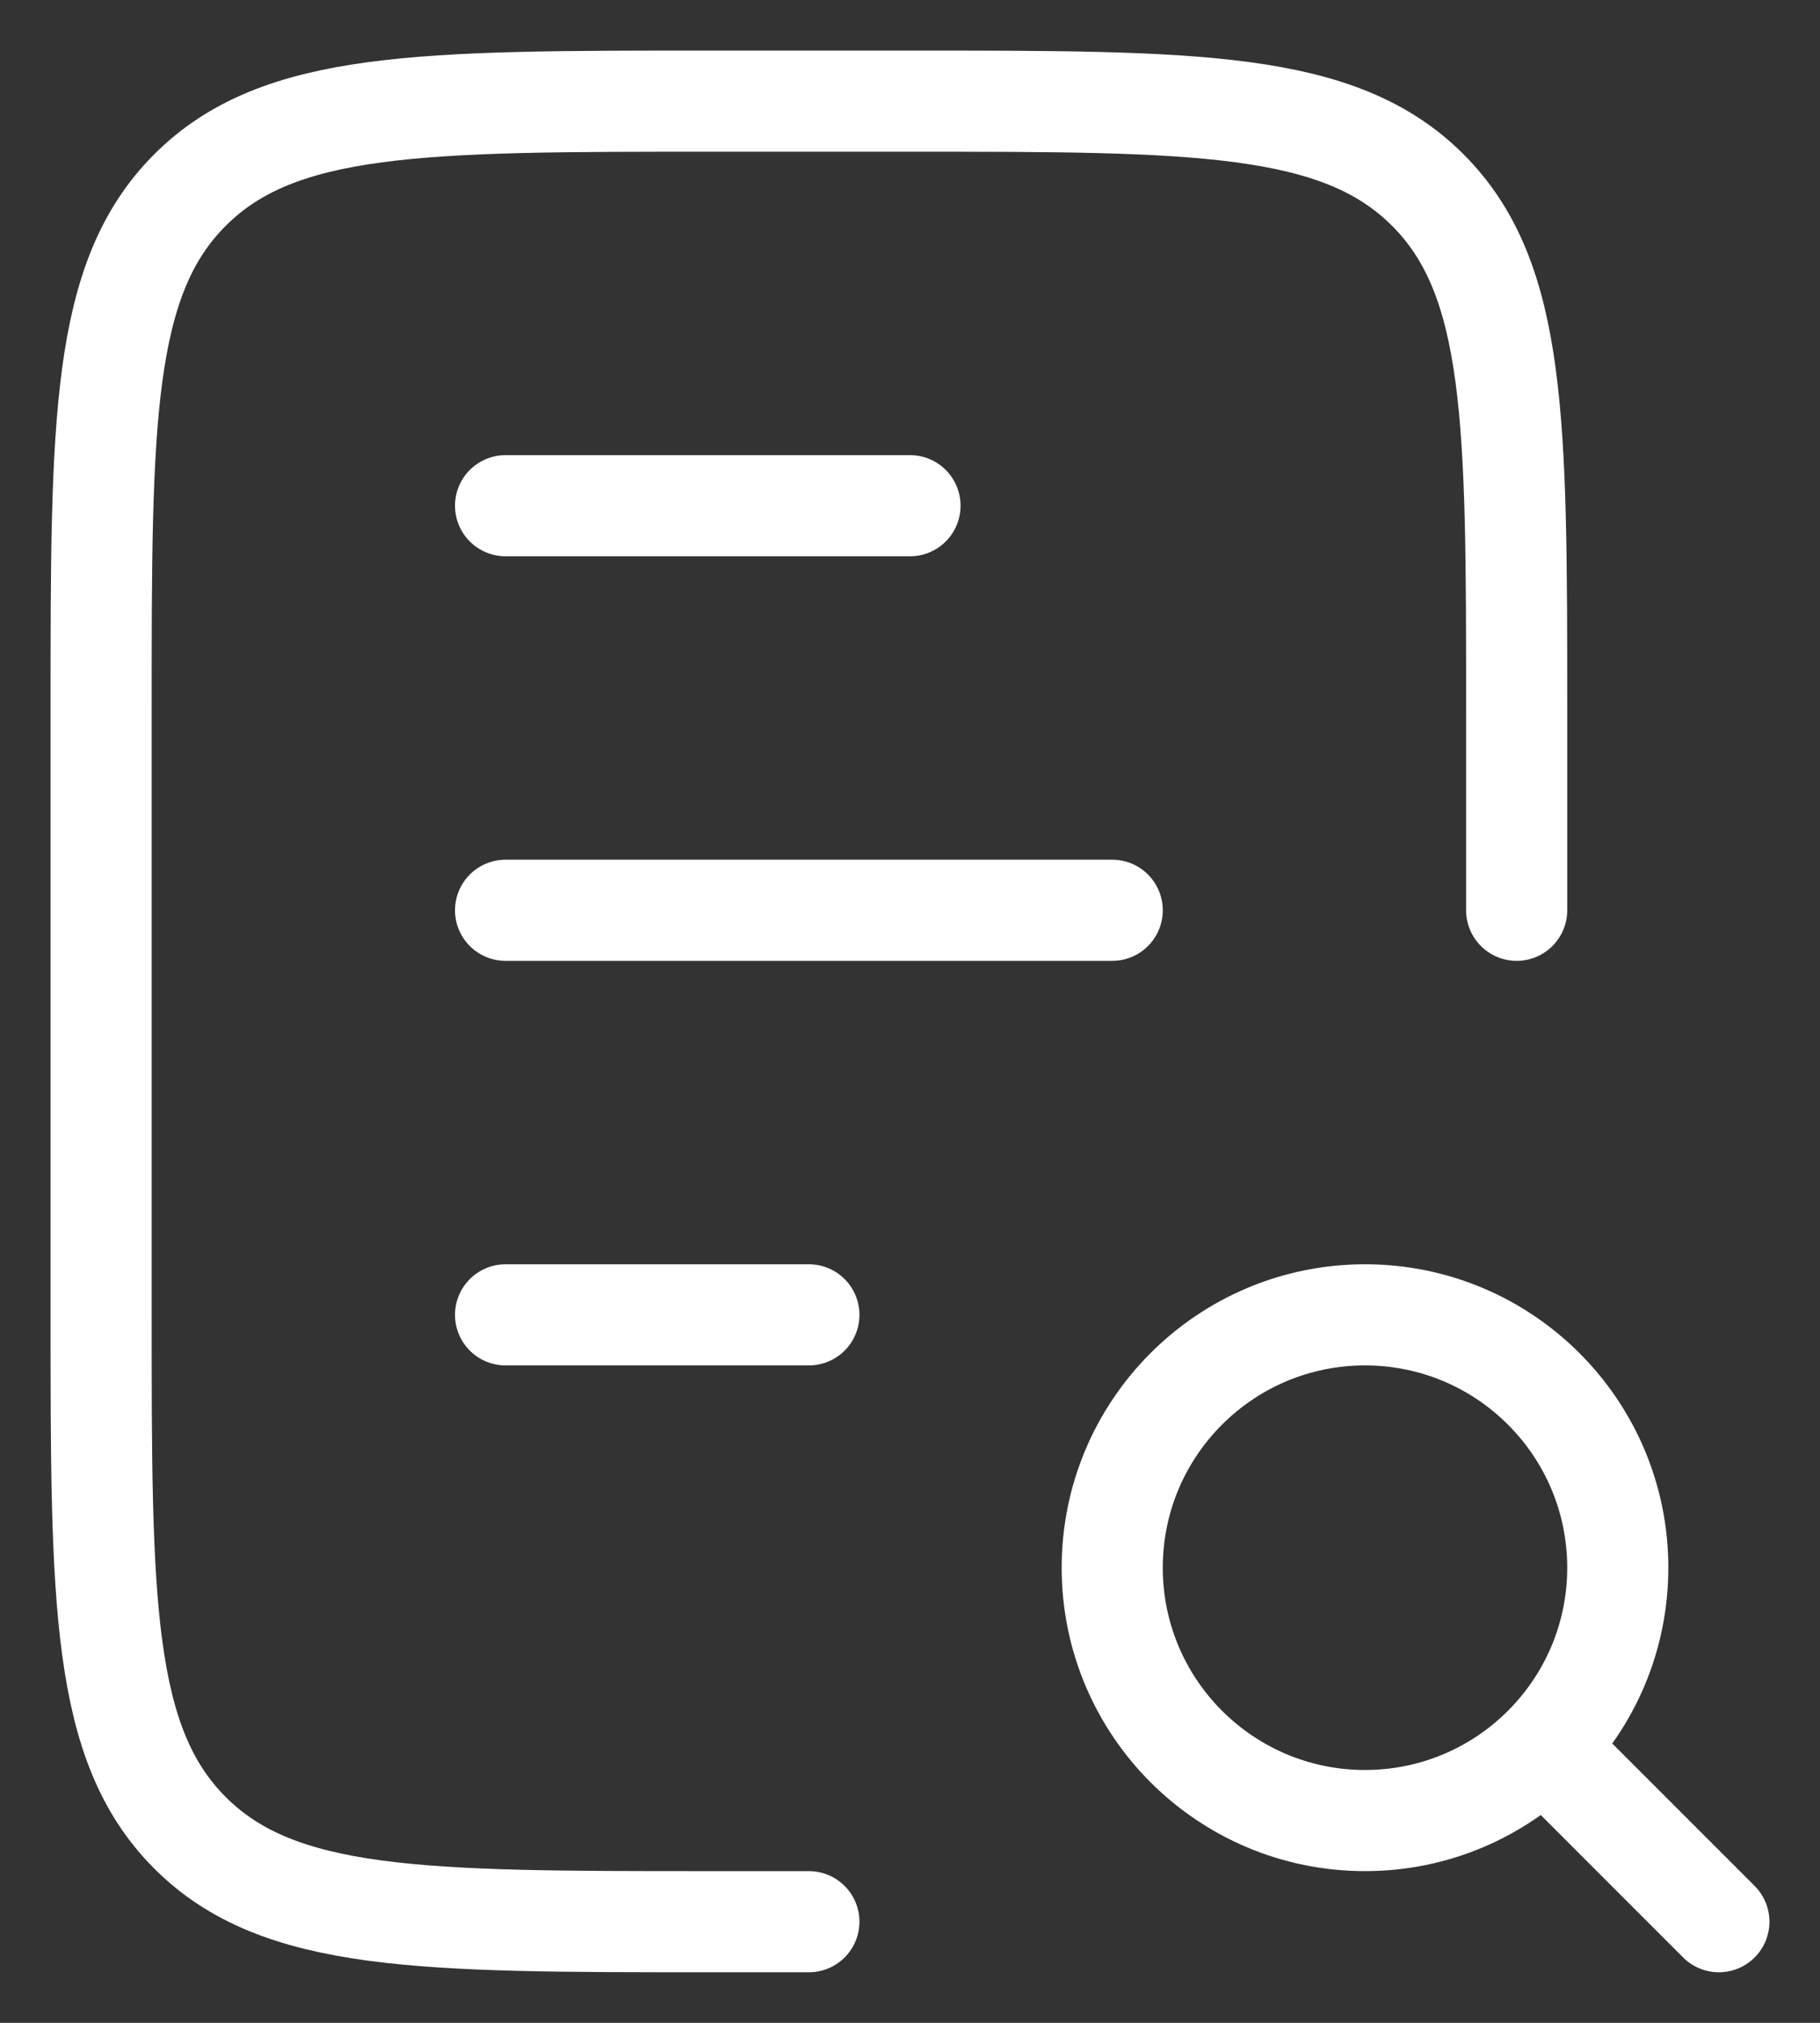<?xml version="1.0" encoding="UTF-8"?> <svg xmlns="http://www.w3.org/2000/svg" width="18" height="20" viewBox="0 0 18 20" fill="none"><rect x="0" y="0" width="18" height="20" fill="#333333" stroke="none"/><circle cx="13.5" cy="15.5" r="2.5" stroke="white" stroke-linecap="round"></circle><path d="M17 19L15.5 17.5" stroke="white" stroke-linecap="round"></path><path d="M15 9V7C15 4.172 15 2.757 14.121 1.879C13.243 1 11.828 1 9 1H7C4.172 1 2.757 1 1.879 1.879C1 2.757 1 4.172 1 7V13C1 15.828 1 17.243 1.879 18.121C2.757 19 4.172 19 7 19H8" stroke="white" stroke-linecap="round"></path><path d="M5 9L11 9" stroke="white" stroke-linecap="round"></path><path d="M5 13L8 13" stroke="white" stroke-linecap="round"></path><path d="M5 5L9 5" stroke="white" stroke-linecap="round"></path></svg> 